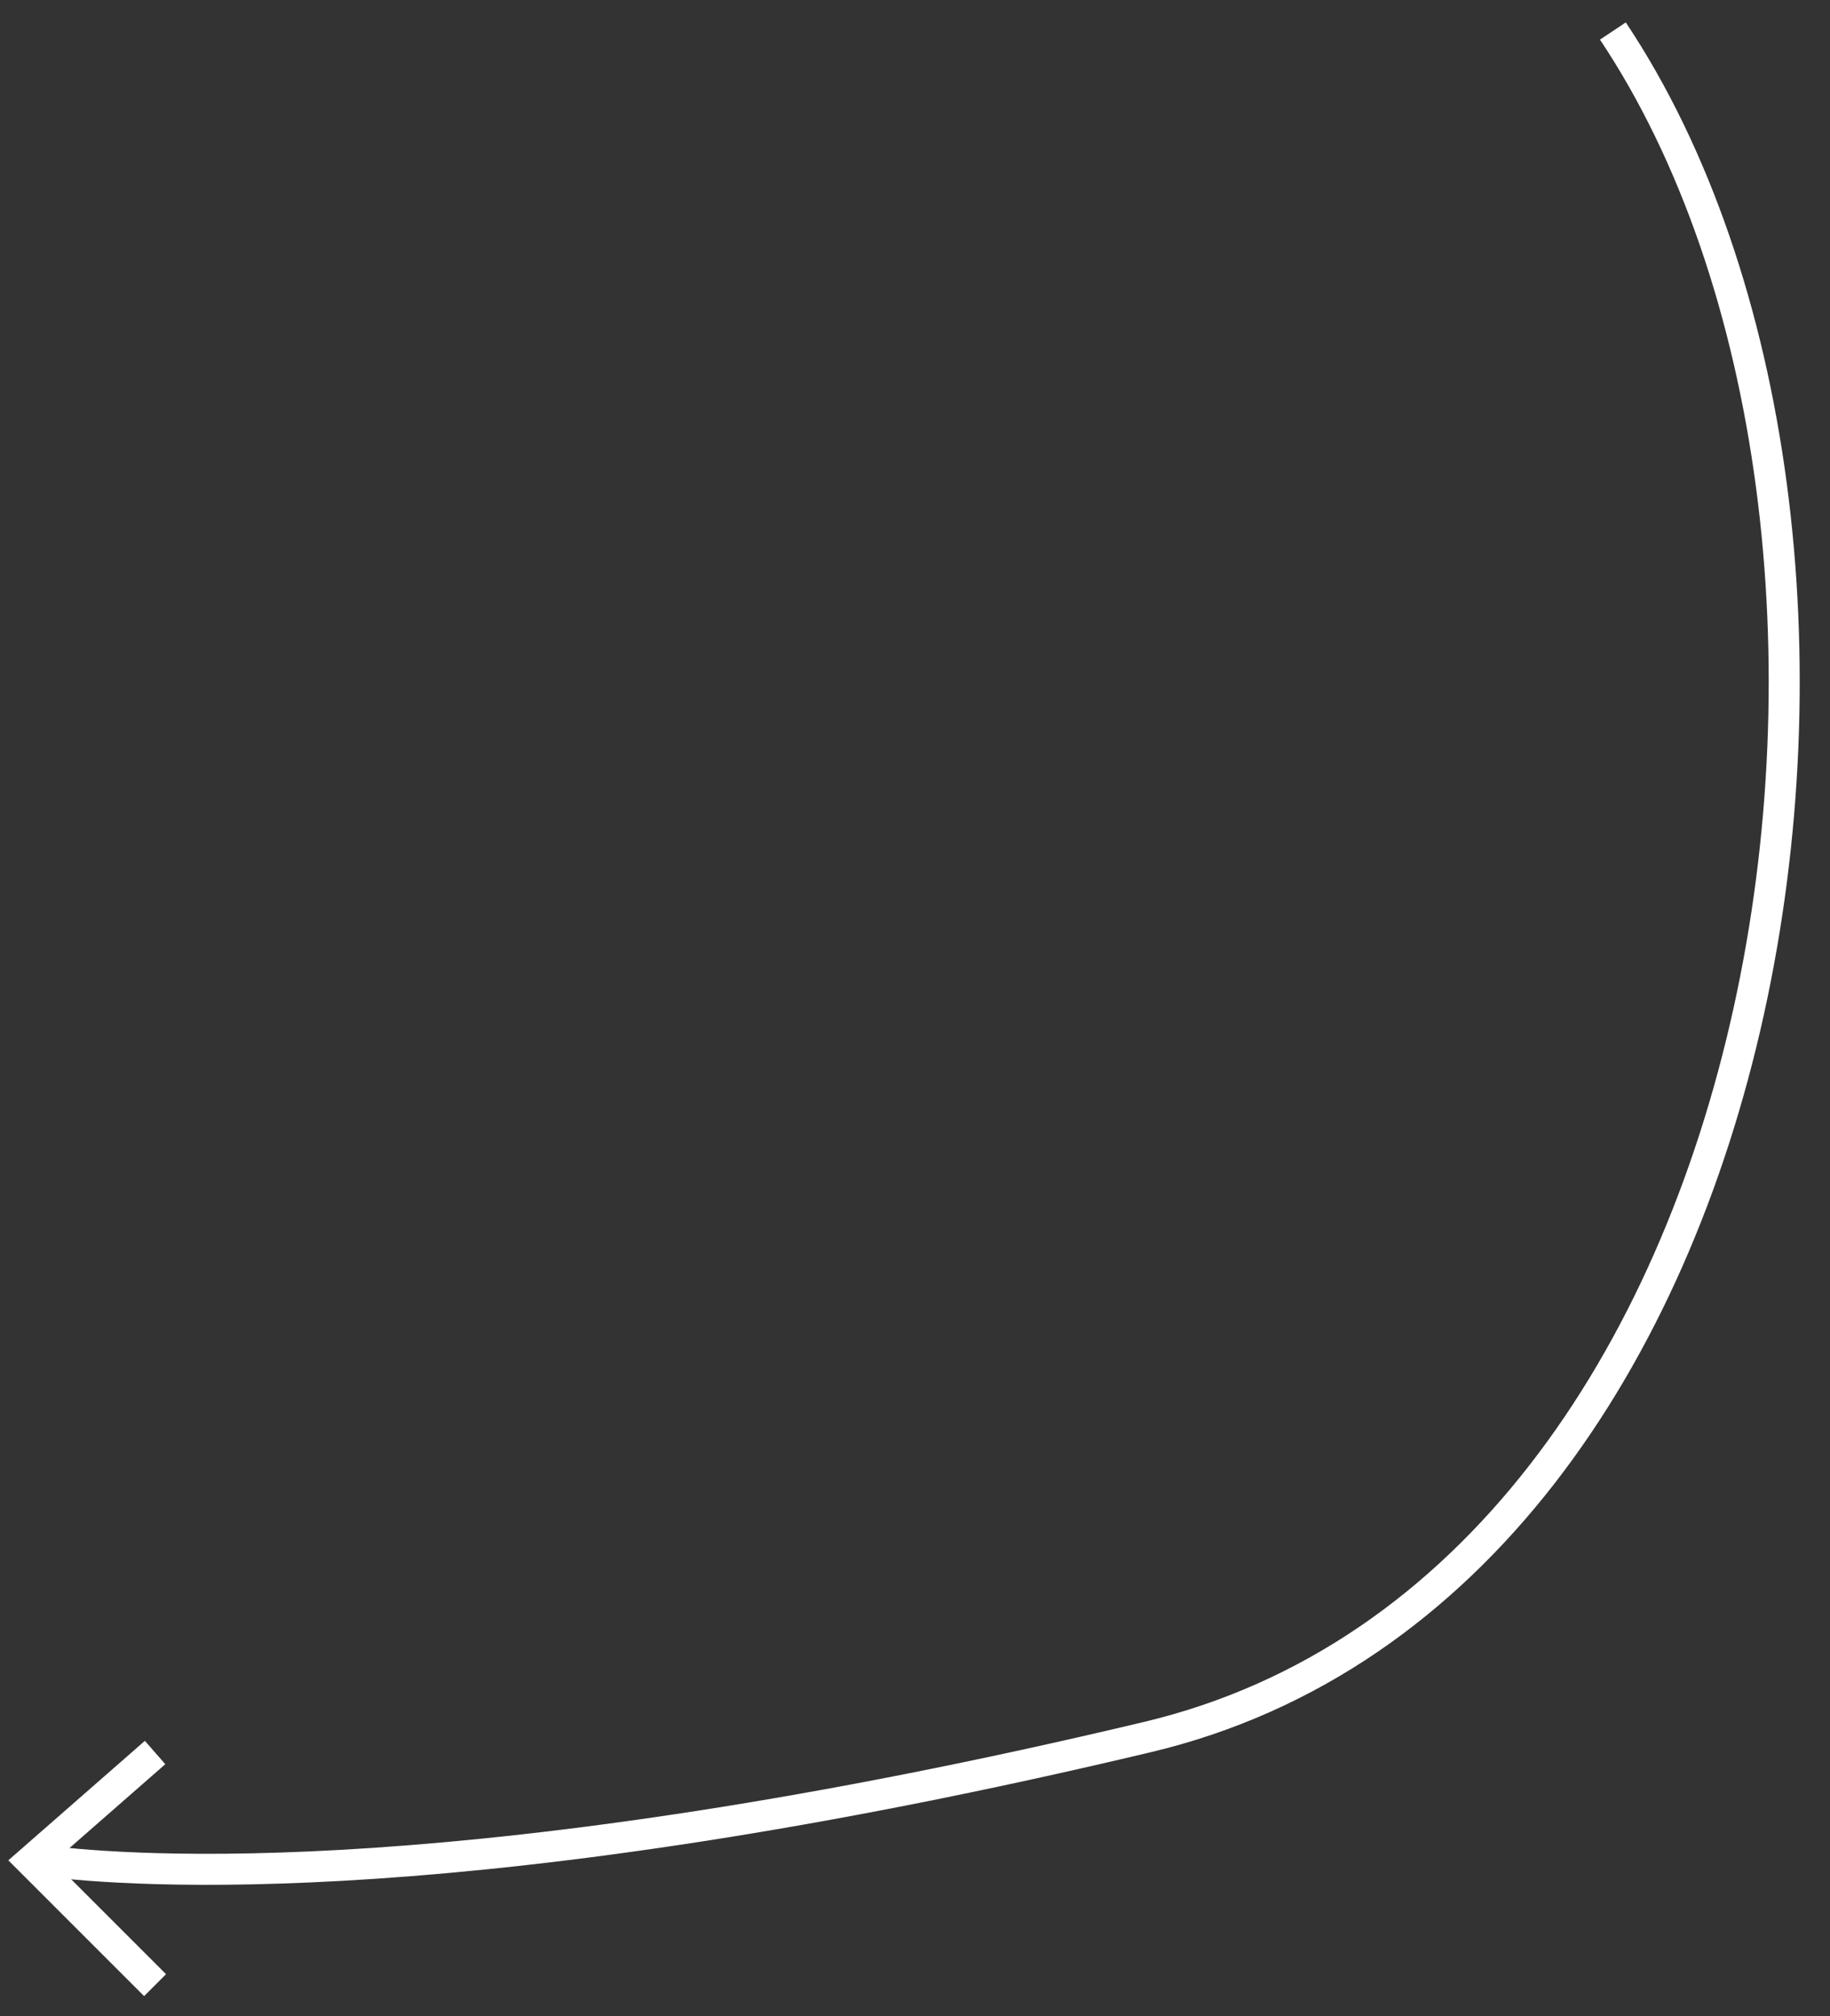 <?xml version="1.0" encoding="UTF-8"?> <svg xmlns="http://www.w3.org/2000/svg" width="59" height="65" viewBox="0 0 59 65" fill="none"><rect x="0" y="0" width="59" height="65" fill="#333333" stroke="none"/><path d="M52 1C62.667 17 58 51 37 56C15.195 61.192 4.167 60.333 1.5 60" stroke="white"></path><path d="M5 56.5L1 60L5 64" stroke="white"></path></svg> 